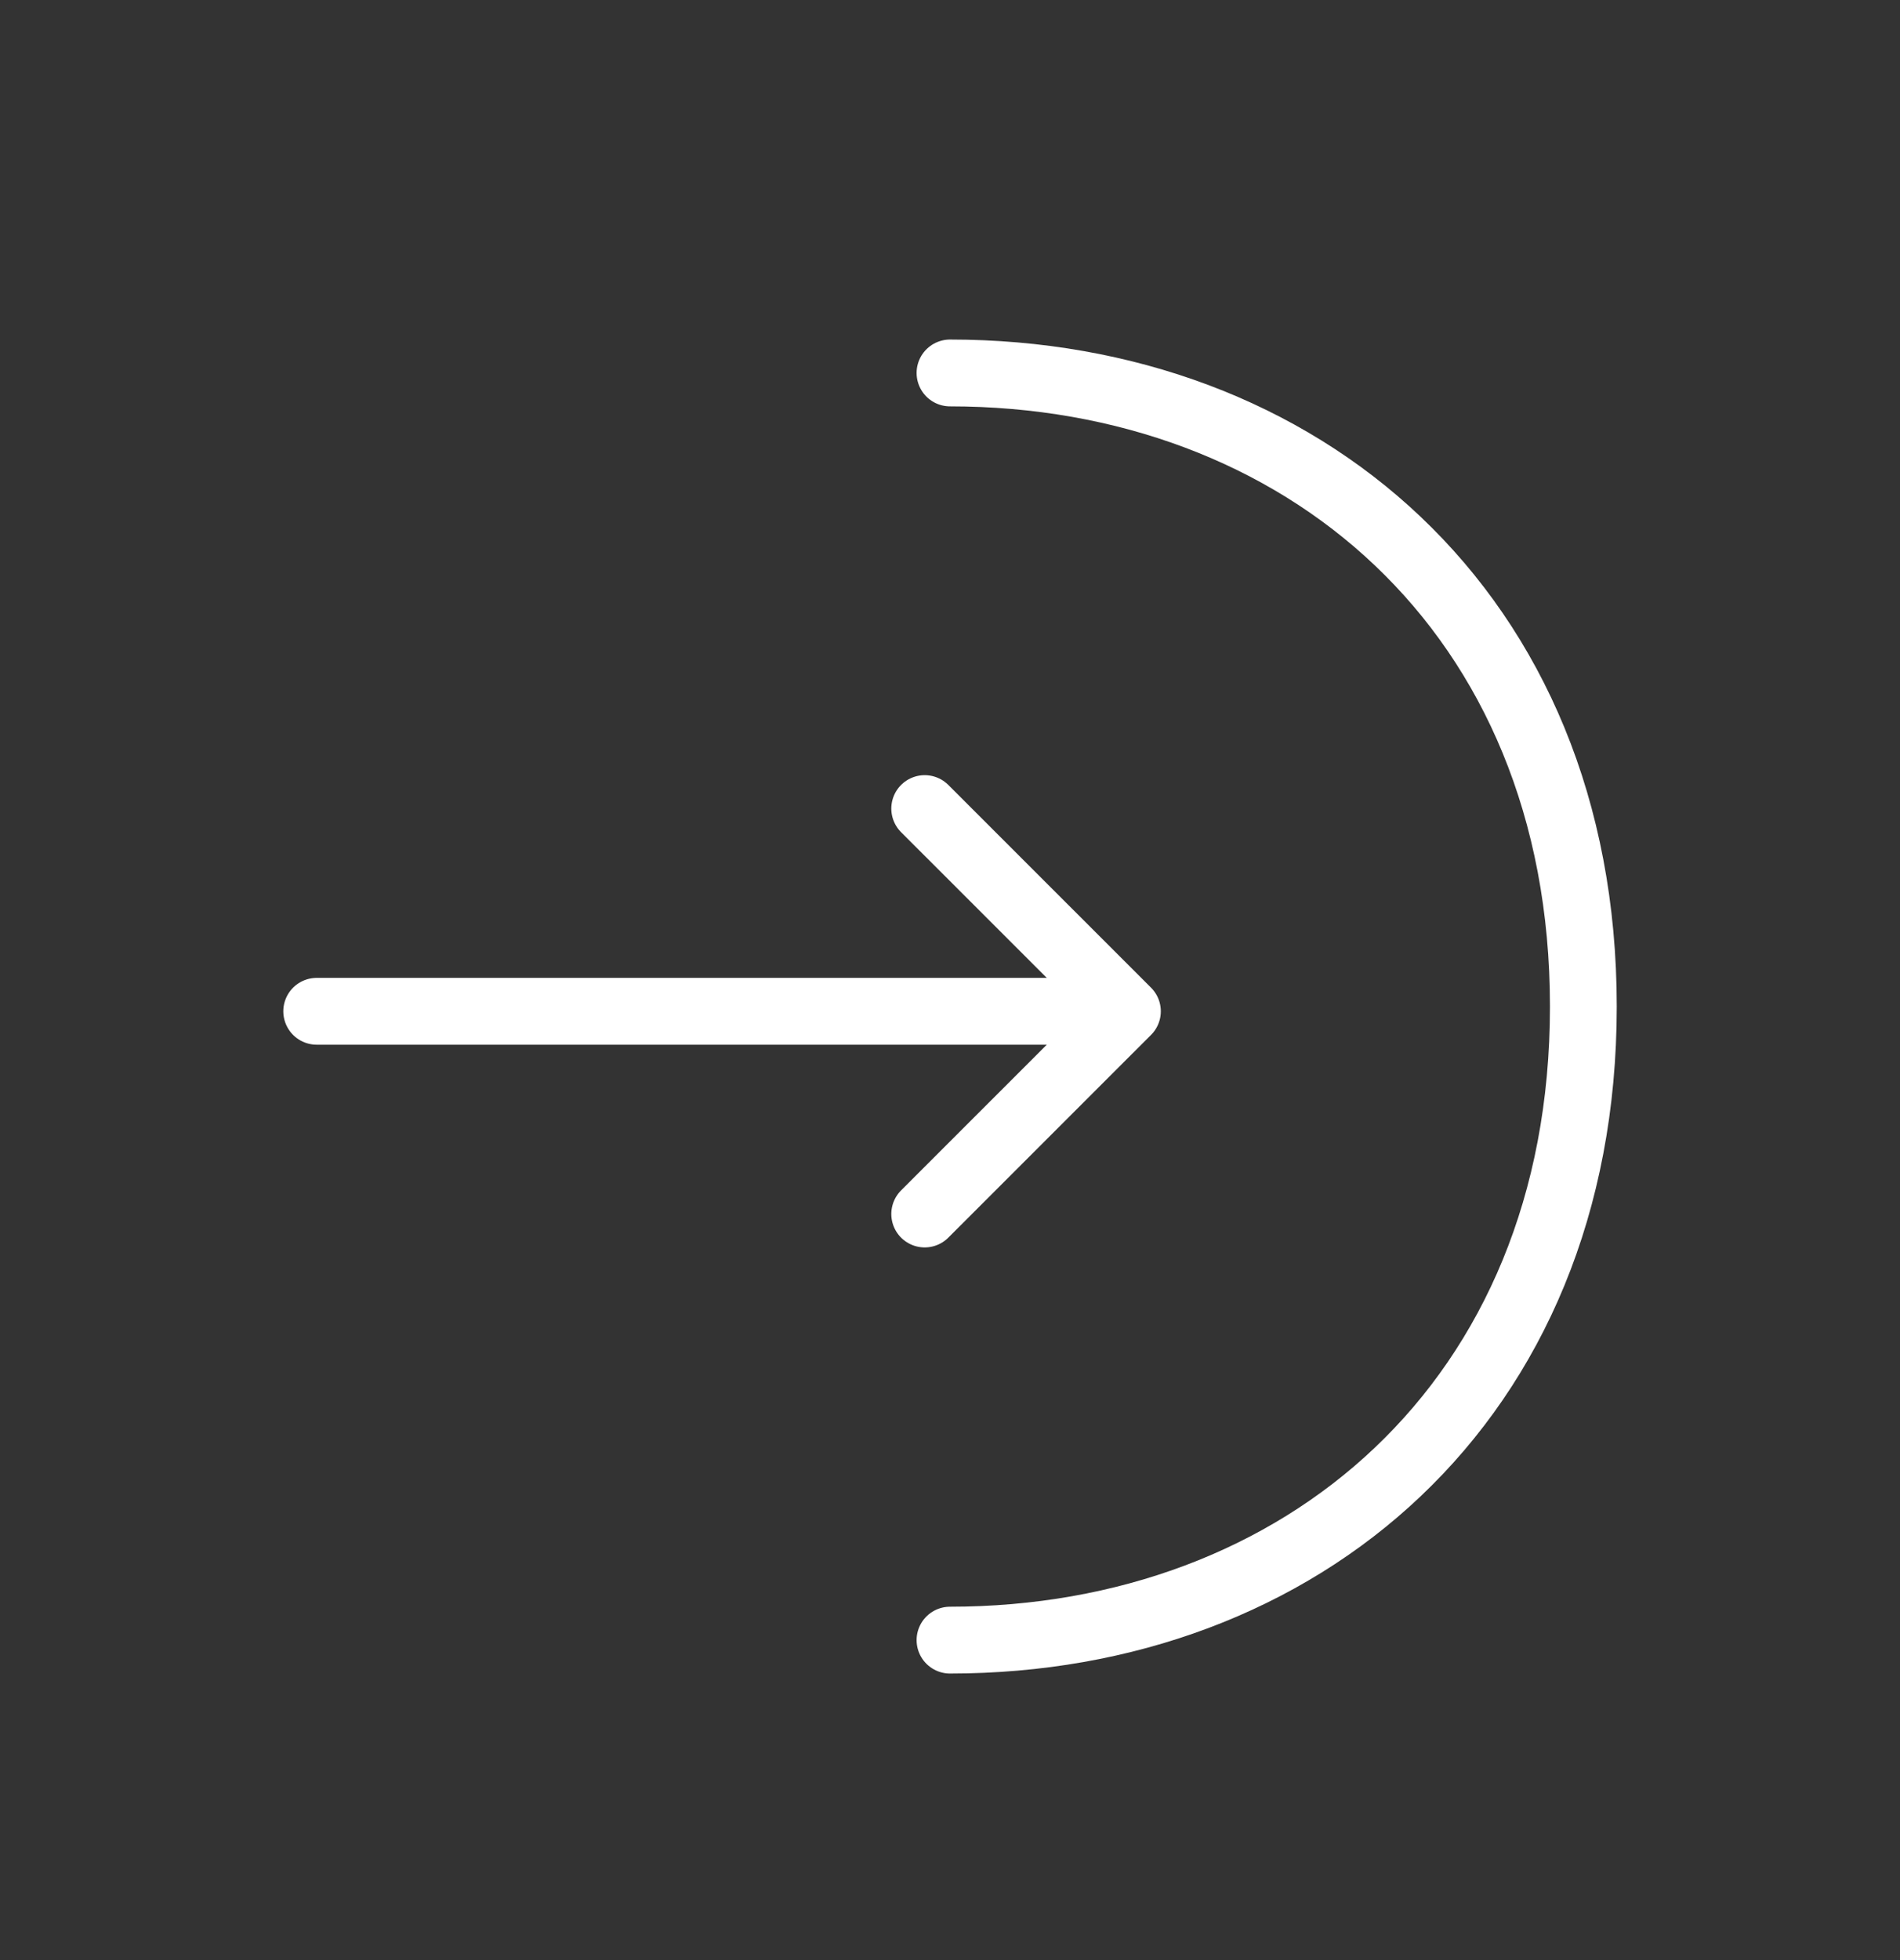 <svg width="32" height="33" viewBox="0 0 32 33" fill="none" xmlns="http://www.w3.org/2000/svg">
<rect x="0" y="0" width="32" height="33" fill="#333333" stroke="none"/>
<g id="vuesax/linear/login">
<g id="login">
<path id="Vector" d="M15.574 20.439L18.988 17.026L15.574 13.613" stroke="white" stroke-width="1.125" stroke-miterlimit="10" stroke-linecap="round" stroke-linejoin="round"/>
<path id="Vector_2" d="M5.334 17.026H18.894" stroke="white" stroke-width="1.125" stroke-miterlimit="10" stroke-linecap="round" stroke-linejoin="round"/>
<path id="Vector_3" d="M16 6.279C21.893 6.279 26.667 10.279 26.667 16.946C26.667 23.613 21.893 27.613 16 27.613" stroke="white" stroke-width="1.125" stroke-miterlimit="10" stroke-linecap="round" stroke-linejoin="round"/>
</g>
</g>
</svg>
